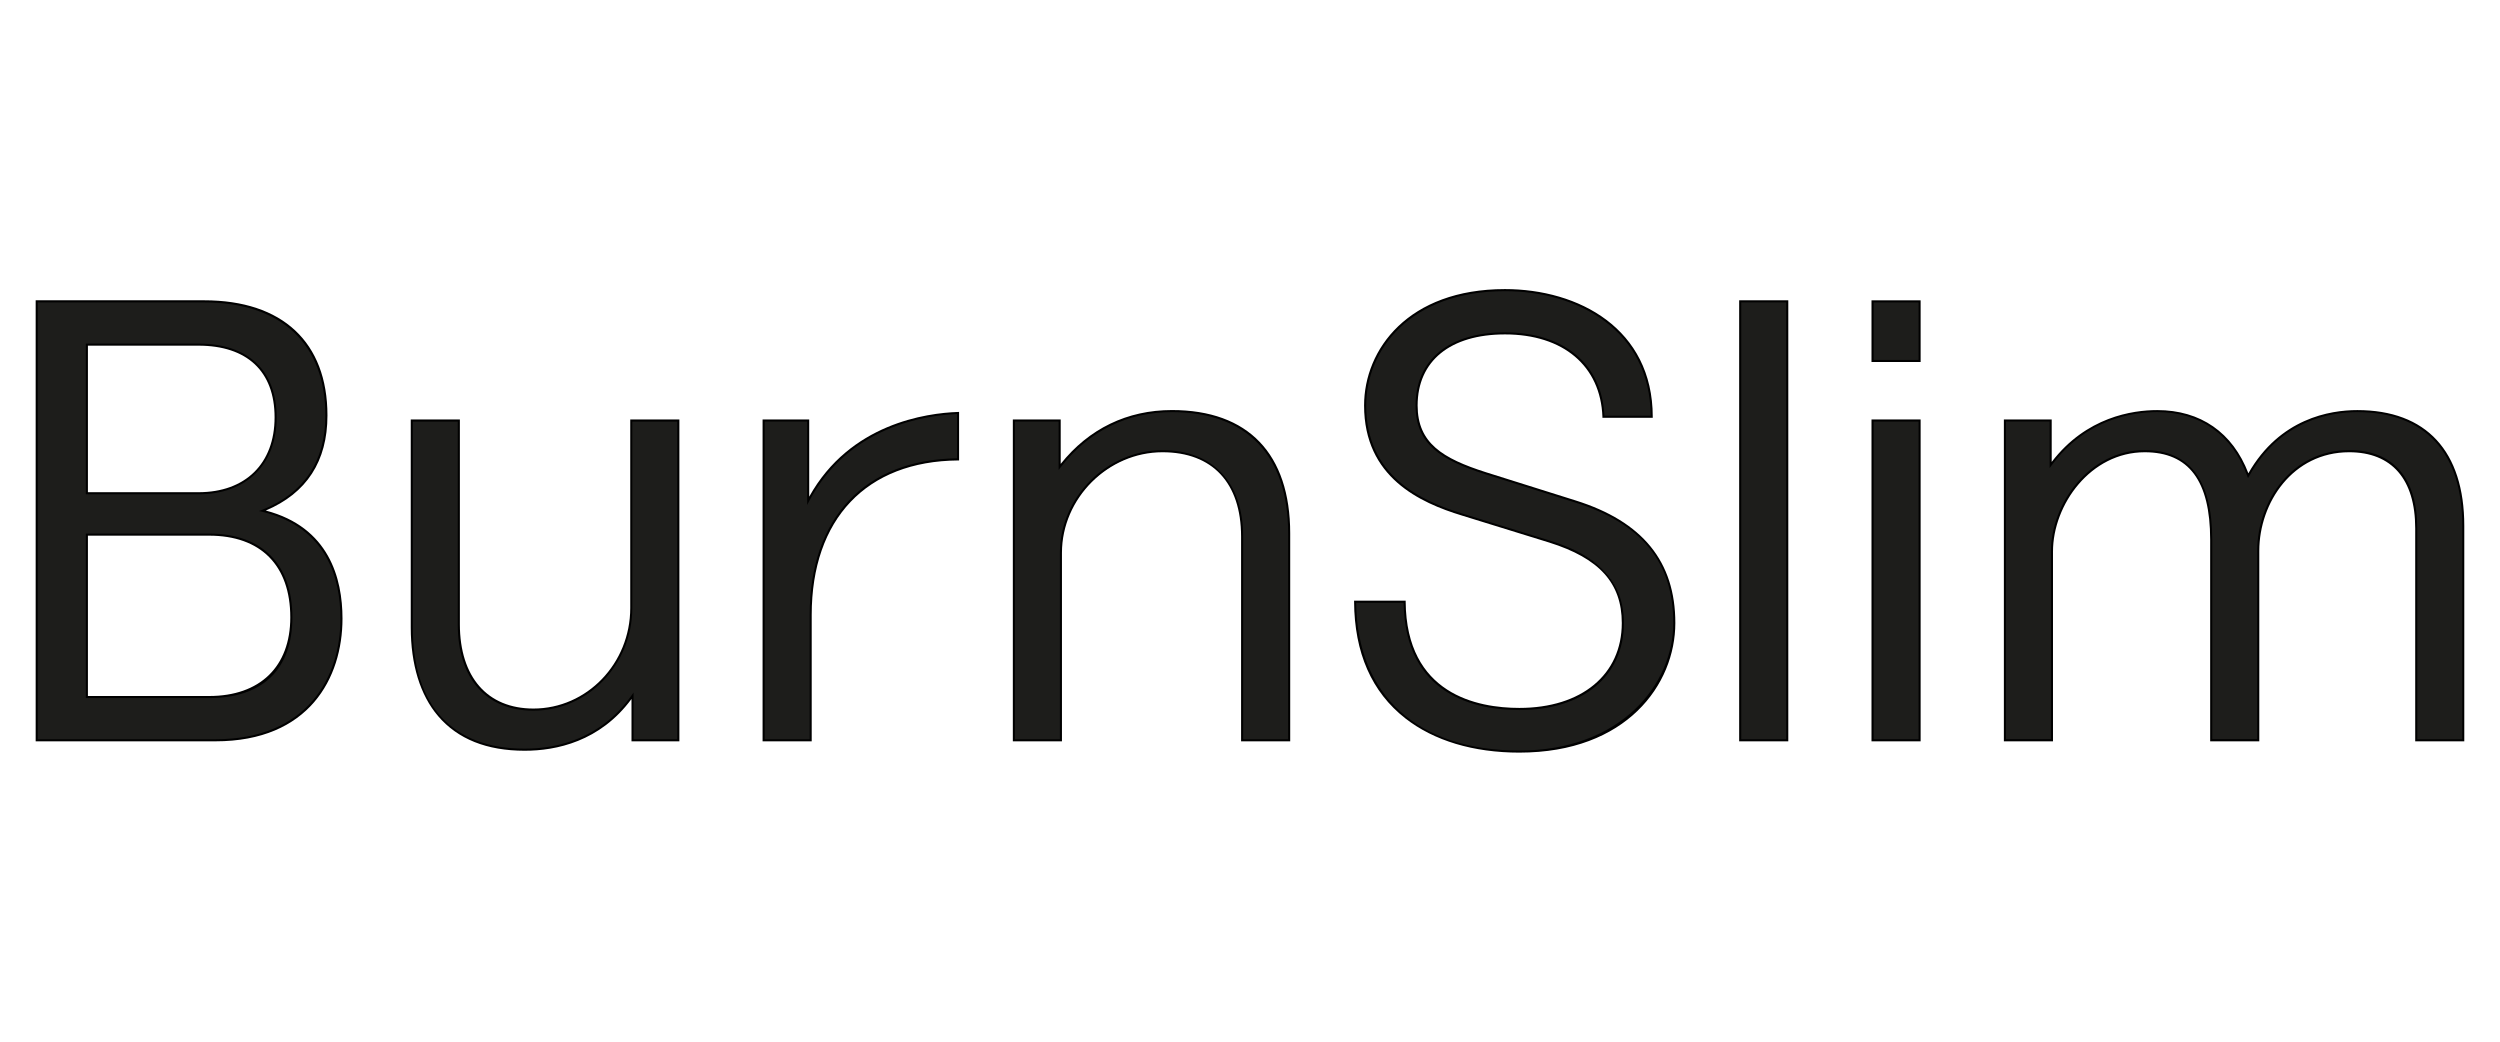 <?xml version="1.0" encoding="UTF-8"?>
<svg id="Camada_1" data-name="Camada 1" xmlns="http://www.w3.org/2000/svg" viewBox="0 0 600 250">
  <defs>
    <style>
      .cls-1 {
        fill: #1d1d1b;
      }
    </style>
  </defs>
  <g>
    <path class="cls-1" d="M8.81,72.33h40.18c19.87,0,29.35,10.99,29.35,27.39,0,11.14-5.12,18.81-15.35,22.88,14.45,3.46,18.96,14.29,18.96,25.88,0,15.95-9.48,29.2-30.25,29.2H8.81v-105.35ZM20.85,82.71v35.67h26.79c10.69,0,18.51-6.32,18.51-18.21s-7.53-17.46-18.51-17.46h-26.79ZM20.85,128.31v38.98h29.35c11.44,0,19.71-6.17,19.71-19.12s-7.83-19.86-19.71-19.86h-29.35Z"/>
    <path d="M51.7,177.92H8.56v-105.85h40.43c18.81,0,29.6,10.07,29.6,27.64,0,10.99-4.98,18.66-14.8,22.82,15.2,4,18.41,16.27,18.41,25.94,0,14.24-8.01,29.45-30.5,29.45ZM9.06,177.42h42.64c22.12,0,30-14.95,30-28.95,0-9.64-3.26-21.92-18.77-25.64l-.77-.18.73-.29c10.08-4,15.19-11.62,15.19-22.64,0-17.25-10.61-27.14-29.1-27.14H9.06v104.85ZM50.2,167.54h-29.6v-39.48h29.6c12.69,0,19.97,7.33,19.97,20.11s-7.46,19.37-19.97,19.37ZM21.1,167.04h29.1c12.19,0,19.47-7.05,19.47-18.87,0-12.46-7.09-19.61-19.47-19.61h-29.1v38.48ZM47.64,118.63h-27.04v-36.17h27.04c11.92,0,18.76,6.45,18.76,17.71s-7.19,18.46-18.76,18.46ZM21.1,118.13h26.54c11.26,0,18.26-6.88,18.26-17.96s-6.66-17.21-18.26-17.21h-26.54v35.17Z"/>
  </g>
  <g>
    <path class="cls-1" d="M110.12,100.92v48.91c0,12.64,6.62,20.47,17.91,20.47,12.49,0,23.48-10.68,23.48-24.38v-45h11.29v76.75h-10.99v-10.69c-6.47,9.18-15.95,12.94-25.88,12.94-18.81,0-27.09-12.19-27.09-29.35v-49.66h11.29Z"/>
    <path d="M125.92,180.18c-9.09,0-16.08-2.8-20.79-8.33-4.29-5.03-6.55-12.39-6.55-21.27v-49.91h11.79v49.16c0,12.66,6.6,20.22,17.66,20.22,12.81,0,23.23-10.82,23.23-24.13v-45.25h11.79v77.25h-11.49v-10.16c-7.57,10.24-18.08,12.42-25.63,12.42ZM99.08,101.17v49.41c0,18.76,9.53,29.1,26.84,29.1,7.59,0,18.2-2.23,25.68-12.83l.45-.65v11.23h10.49v-76.25h-10.79v44.75c0,13.58-10.64,24.63-23.73,24.63-11.37,0-18.16-7.74-18.16-20.72v-48.66h-10.79Z"/>
  </g>
  <g>
    <path class="cls-1" d="M193.96,100.92v19.26c7.83-14.9,22.73-20.62,35.97-21.07v11.14c-18.36.15-35.37,10.38-35.37,37.32v30.1h-11.29v-76.75h10.69Z"/>
    <path d="M194.81,177.92h-11.79v-77.25h11.19v18.53c9.77-17.56,28.17-20.08,35.71-20.33h.26s0,11.64,0,11.64h-.25c-21.99.18-35.12,14.04-35.12,37.07v30.35ZM183.53,177.42h10.79v-29.85c0-23.26,13.22-37.29,35.37-37.57v-10.63c-7.74.31-26.08,3.01-35.5,20.93l-.47.9v-20.03h-10.19v76.25Z"/>
  </g>
  <g>
    <path class="cls-1" d="M243.34,100.92h10.99v11.13c7.07-9.18,16.55-13.39,26.94-13.39,19.71,0,28.14,12.19,28.14,29.35v49.66h-11.29v-48.91c0-12.64-6.77-20.47-19.11-20.47s-24.38,10.69-24.38,24.38v45h-11.29v-76.75Z"/>
    <path d="M309.65,177.92h-11.79v-49.16c0-12.85-6.87-20.22-18.86-20.22-13.08,0-24.13,11.05-24.13,24.13v45.25h-11.79v-77.25h11.49v10.66c6.76-8.46,15.97-12.92,26.69-12.92,18.31,0,28.39,10.51,28.39,29.6v49.91ZM298.36,177.42h10.79v-49.41c0-18.76-9.91-29.1-27.89-29.1-10.79,0-20.04,4.6-26.74,13.3l-.45.58v-11.62h-10.49v76.25h10.79v-44.75c0-13.35,11.28-24.63,24.63-24.63,12.12,0,19.36,7.75,19.36,20.72v48.66Z"/>
  </g>
  <g>
    <path class="cls-1" d="M337.11,144.41c.15,19.56,13.24,25.74,27.54,25.74,16.25,0,24.83-9.03,24.83-20.62s-7.52-16.4-17.61-19.56l-20.92-6.47c-12.34-3.76-23.32-10.54-23.32-26.19,0-13.39,10.38-27.69,33.56-27.69,18.81,0,35.22,10.23,35.22,30.4h-11.59c-.45-12.64-9.78-20.02-23.62-20.02-15.5,0-21.22,8.43-21.22,17.31s5.72,12.79,16.56,16.25l21.52,6.77c12.94,4.06,23.78,11.89,23.78,29.19,0,16.1-13.09,30.85-37.17,30.85-20.17,0-39.28-9.78-39.43-35.97h11.89Z"/>
    <path d="M364.66,180.63c-11.03,0-20.5-2.84-27.38-8.22-8.09-6.33-12.23-15.75-12.3-28v-.25s12.38,0,12.38,0v.25c.17,22.18,17.18,25.49,27.29,25.49,14.93,0,24.58-8,24.58-20.37,0-9.58-5.38-15.54-17.43-19.32l-20.92-6.47c-10.09-3.08-23.5-9.16-23.5-26.42,0-13.46,10.58-27.94,33.81-27.94,17.65,0,35.47,9.48,35.47,30.65v.25h-12.08v-.24c-.45-12.2-9.4-19.78-23.38-19.78-13.13,0-20.97,6.38-20.97,17.06,0,9.02,6.01,12.7,16.38,16.01l21.52,6.77c16.12,5.06,23.95,14.69,23.95,29.43s-11.71,31.1-37.42,31.1ZM325.48,144.66c.23,22.22,14.86,35.47,39.18,35.47s36.92-15.86,36.92-30.6-7.72-23.97-23.6-28.95l-21.52-6.77c-10.6-3.38-16.73-7.17-16.73-16.49,0-10.99,8.03-17.56,21.47-17.56,14.19,0,23.31,7.66,23.86,20.02h11.1c-.14-20.65-17.63-29.9-34.96-29.9-22.88,0-33.31,14.22-33.31,27.44,0,16.93,13.21,22.92,23.15,25.95l20.92,6.47c7.63,2.39,17.78,7.05,17.78,19.8s-9.84,20.87-25.08,20.87c-10.27,0-27.49-3.35-27.79-25.74h-11.39Z"/>
  </g>
  <g>
    <path class="cls-1" d="M417.65,72.33h11.29v105.35h-11.29v-105.35Z"/>
    <path d="M429.19,177.92h-11.79v-105.85h11.79v105.85ZM417.9,177.42h10.79v-104.85h-10.79v104.85Z"/>
  </g>
  <g>
    <path class="cls-1" d="M449.42,86.63v-14.3h11.29v14.3h-11.29ZM449.42,100.92h11.29v76.75h-11.29v-76.75Z"/>
    <path d="M460.95,177.92h-11.79v-77.25h11.79v77.25ZM449.67,177.42h10.79v-76.25h-10.79v76.25ZM460.95,86.88h-11.79v-14.8h11.79v14.8ZM449.67,86.38h10.79v-13.8h-10.79v13.8Z"/>
  </g>
  <g>
    <path class="cls-1" d="M481.18,177.67v-76.75h10.98v10.69c7.07-9.63,16.86-12.94,25.58-12.94,10.38,0,18.21,5.57,21.82,15.5,6.32-11.44,16.7-15.5,26.19-15.5,18.51,0,25.43,12.04,25.43,27.54v51.47h-11.29v-50.87c0-11.74-5.57-18.51-16.11-18.51-13.69,0-21.82,12.04-21.82,23.93v45.45h-11.29v-48.16c0-12.64-4.21-21.22-15.95-21.22-12.79,0-22.27,12.19-22.27,24.08v45.3h-11.29Z"/>
    <path d="M591.44,177.92h-11.79v-51.12c0-11.78-5.63-18.26-15.85-18.26-13.5,0-21.57,12.04-21.57,23.68v45.7h-11.79v-48.41c0-14.11-5.14-20.97-15.7-20.97-12.98,0-22.02,12.56-22.02,23.83v45.55h-11.79v-77.25h11.48v10.19c8.29-10.81,19.39-12.44,25.33-12.44,10.37,0,18.12,5.38,21.87,15.16,7.54-13.18,19.58-15.16,26.14-15.16,16.56,0,25.68,9.87,25.68,27.79v51.72ZM580.15,177.42h10.79v-51.22c0-17.6-8.94-27.29-25.18-27.29-6.53,0-18.58,2-25.97,15.37l-.27.48-.19-.52c-3.59-9.89-11.26-15.34-21.59-15.34-5.96,0-17.18,1.67-25.38,12.84l-.45.61v-11.2h-10.48v76.25h10.79v-45.05c0-11.51,9.25-24.33,22.52-24.33,10.75,0,16.2,7.22,16.2,21.47v47.91h10.79v-45.2c0-11.89,8.26-24.18,22.07-24.18,10.55,0,16.35,6.66,16.35,18.76v50.62Z"/>
  </g>
</svg>